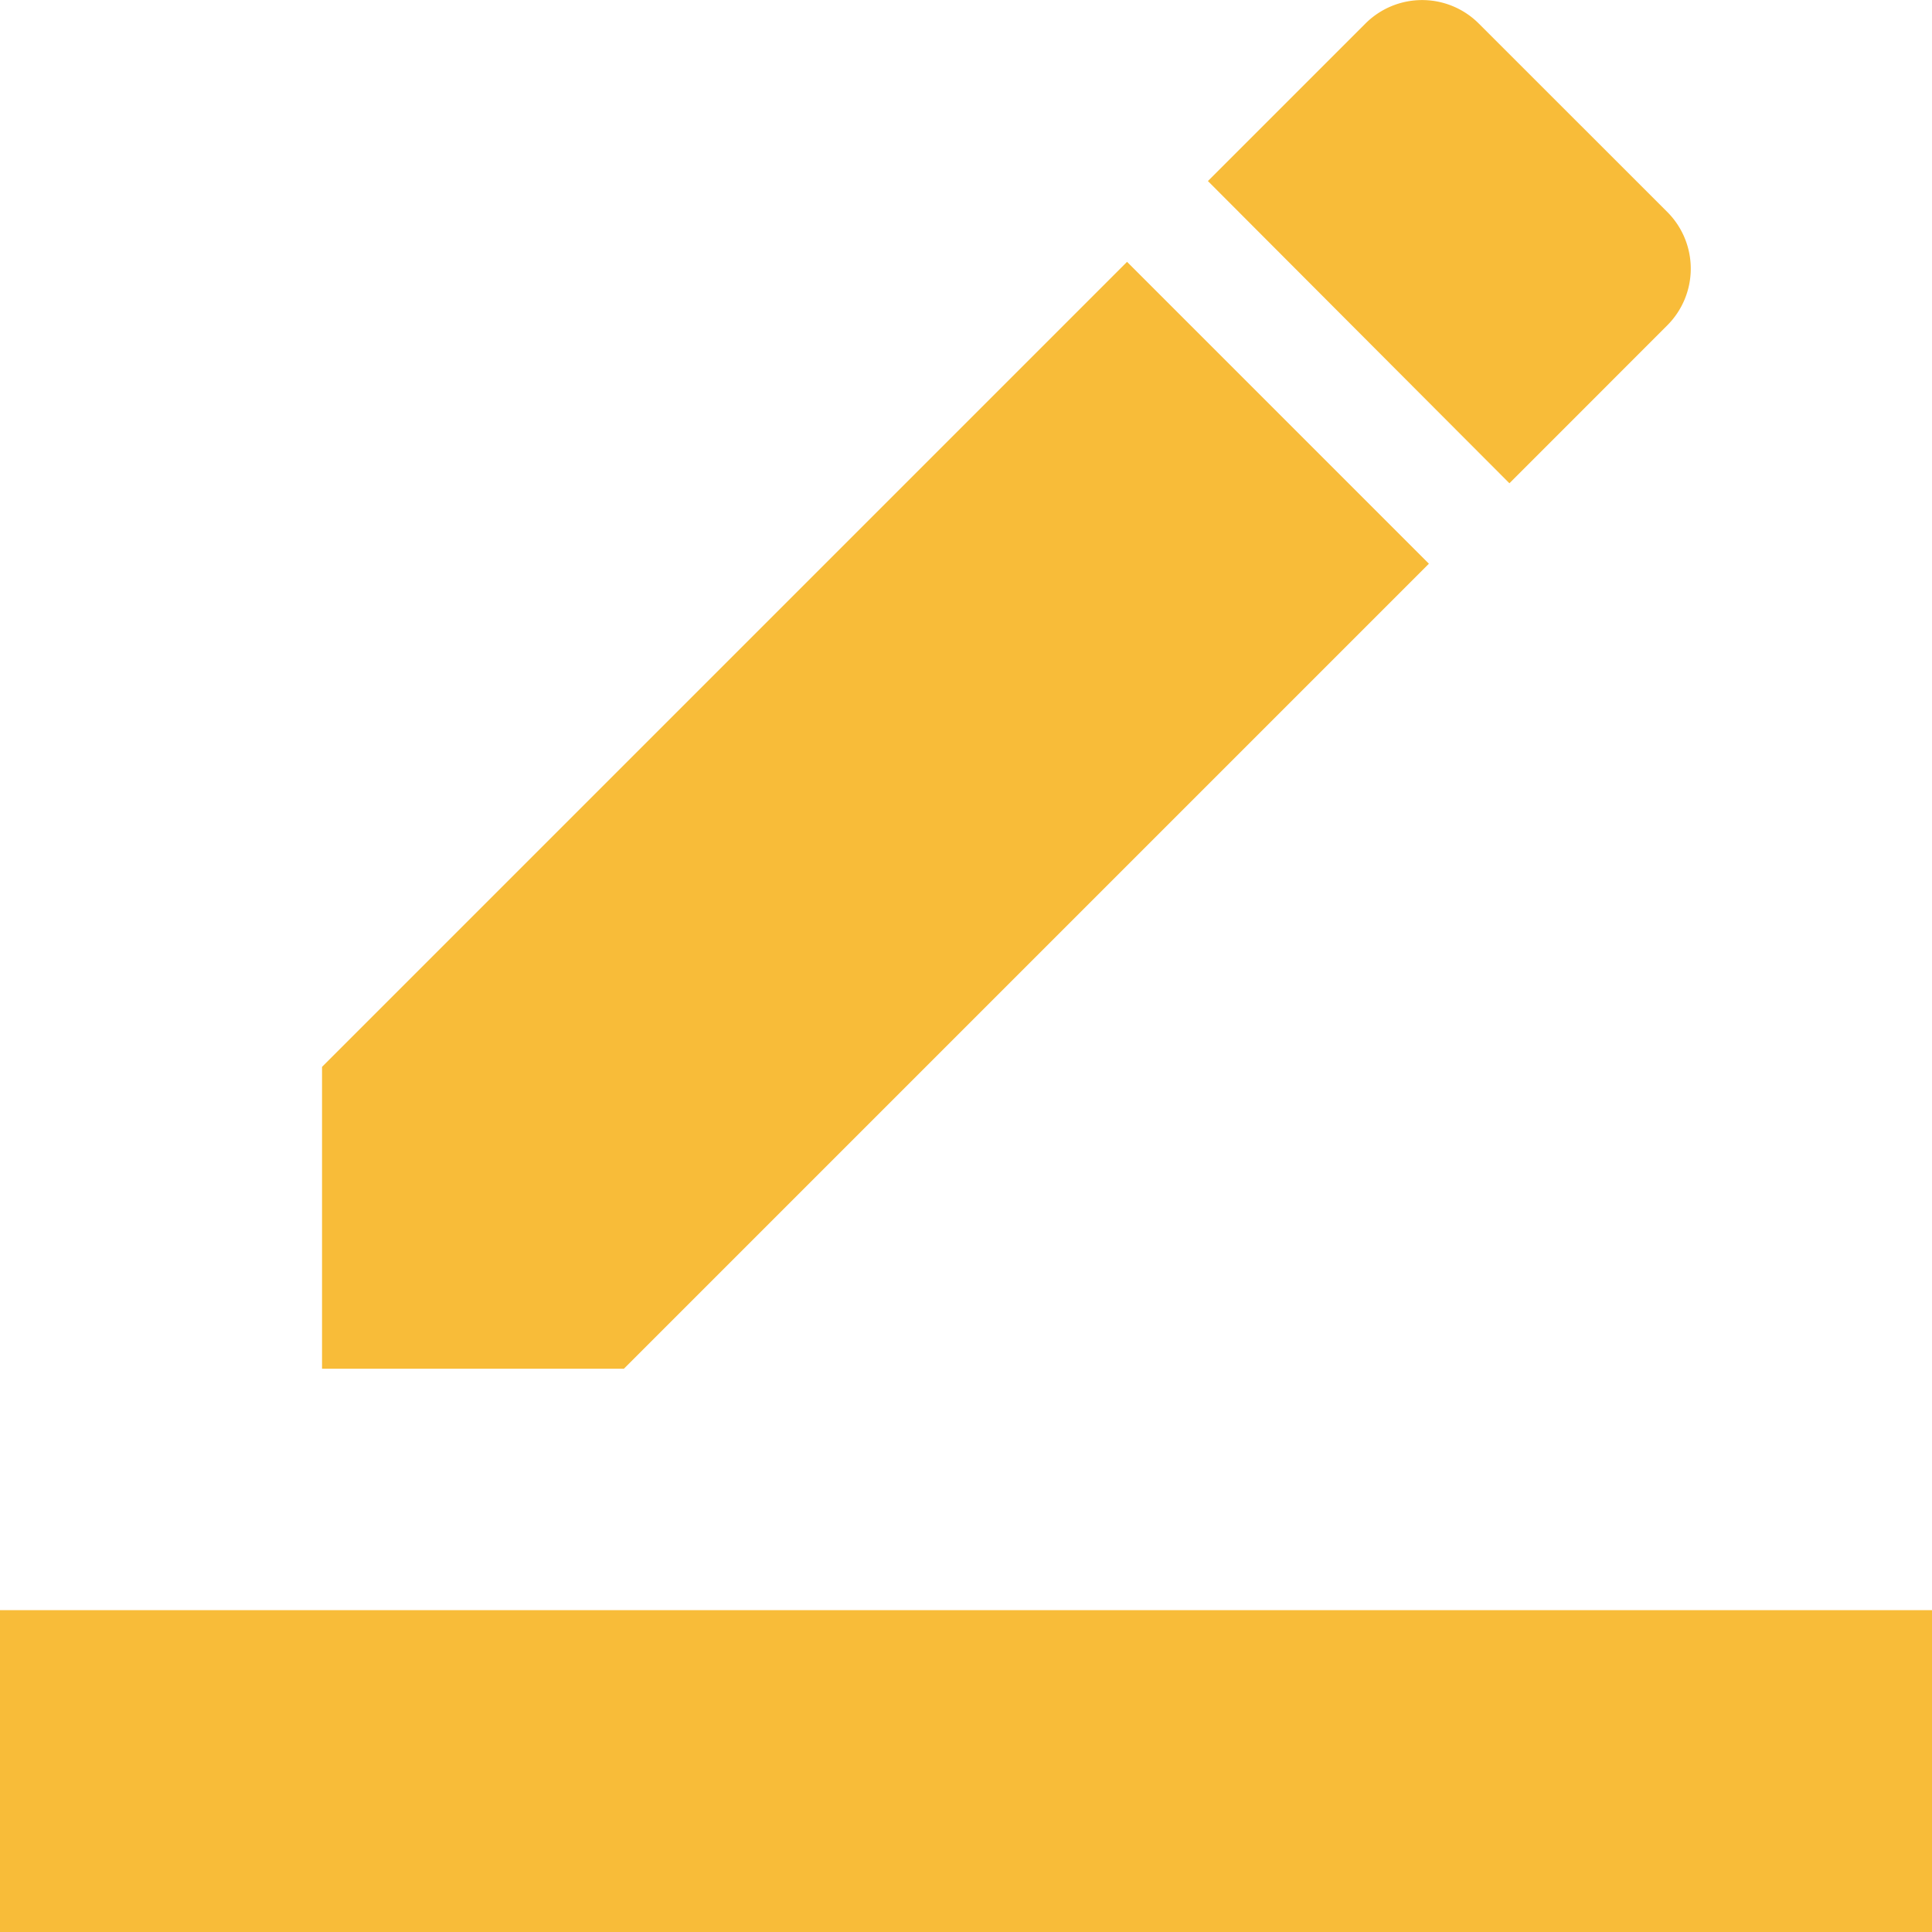<svg id="ic_border_color_24px" xmlns="http://www.w3.org/2000/svg" width="26.997" height="27" viewBox="0 0 26.997 27">
  <path id="Path_81" data-name="Path 81" d="M19.467,7.874,15.249,3.656,4,14.905v4.218H8.218Zm3.33-3.33a1.12,1.12,0,0,0,0-1.586L20.165.327a1.12,1.12,0,0,0-1.586,0l-2.2,2.2L20.592,6.75Z" transform="translate(0.5 0.003)" fill="#F8BC39"/>
  <path id="Path_82" data-name="Path 82" d="M0,20H27v4.5H0Z" transform="translate(0 2.5)" fill="#F8BC39"/>
</svg>
